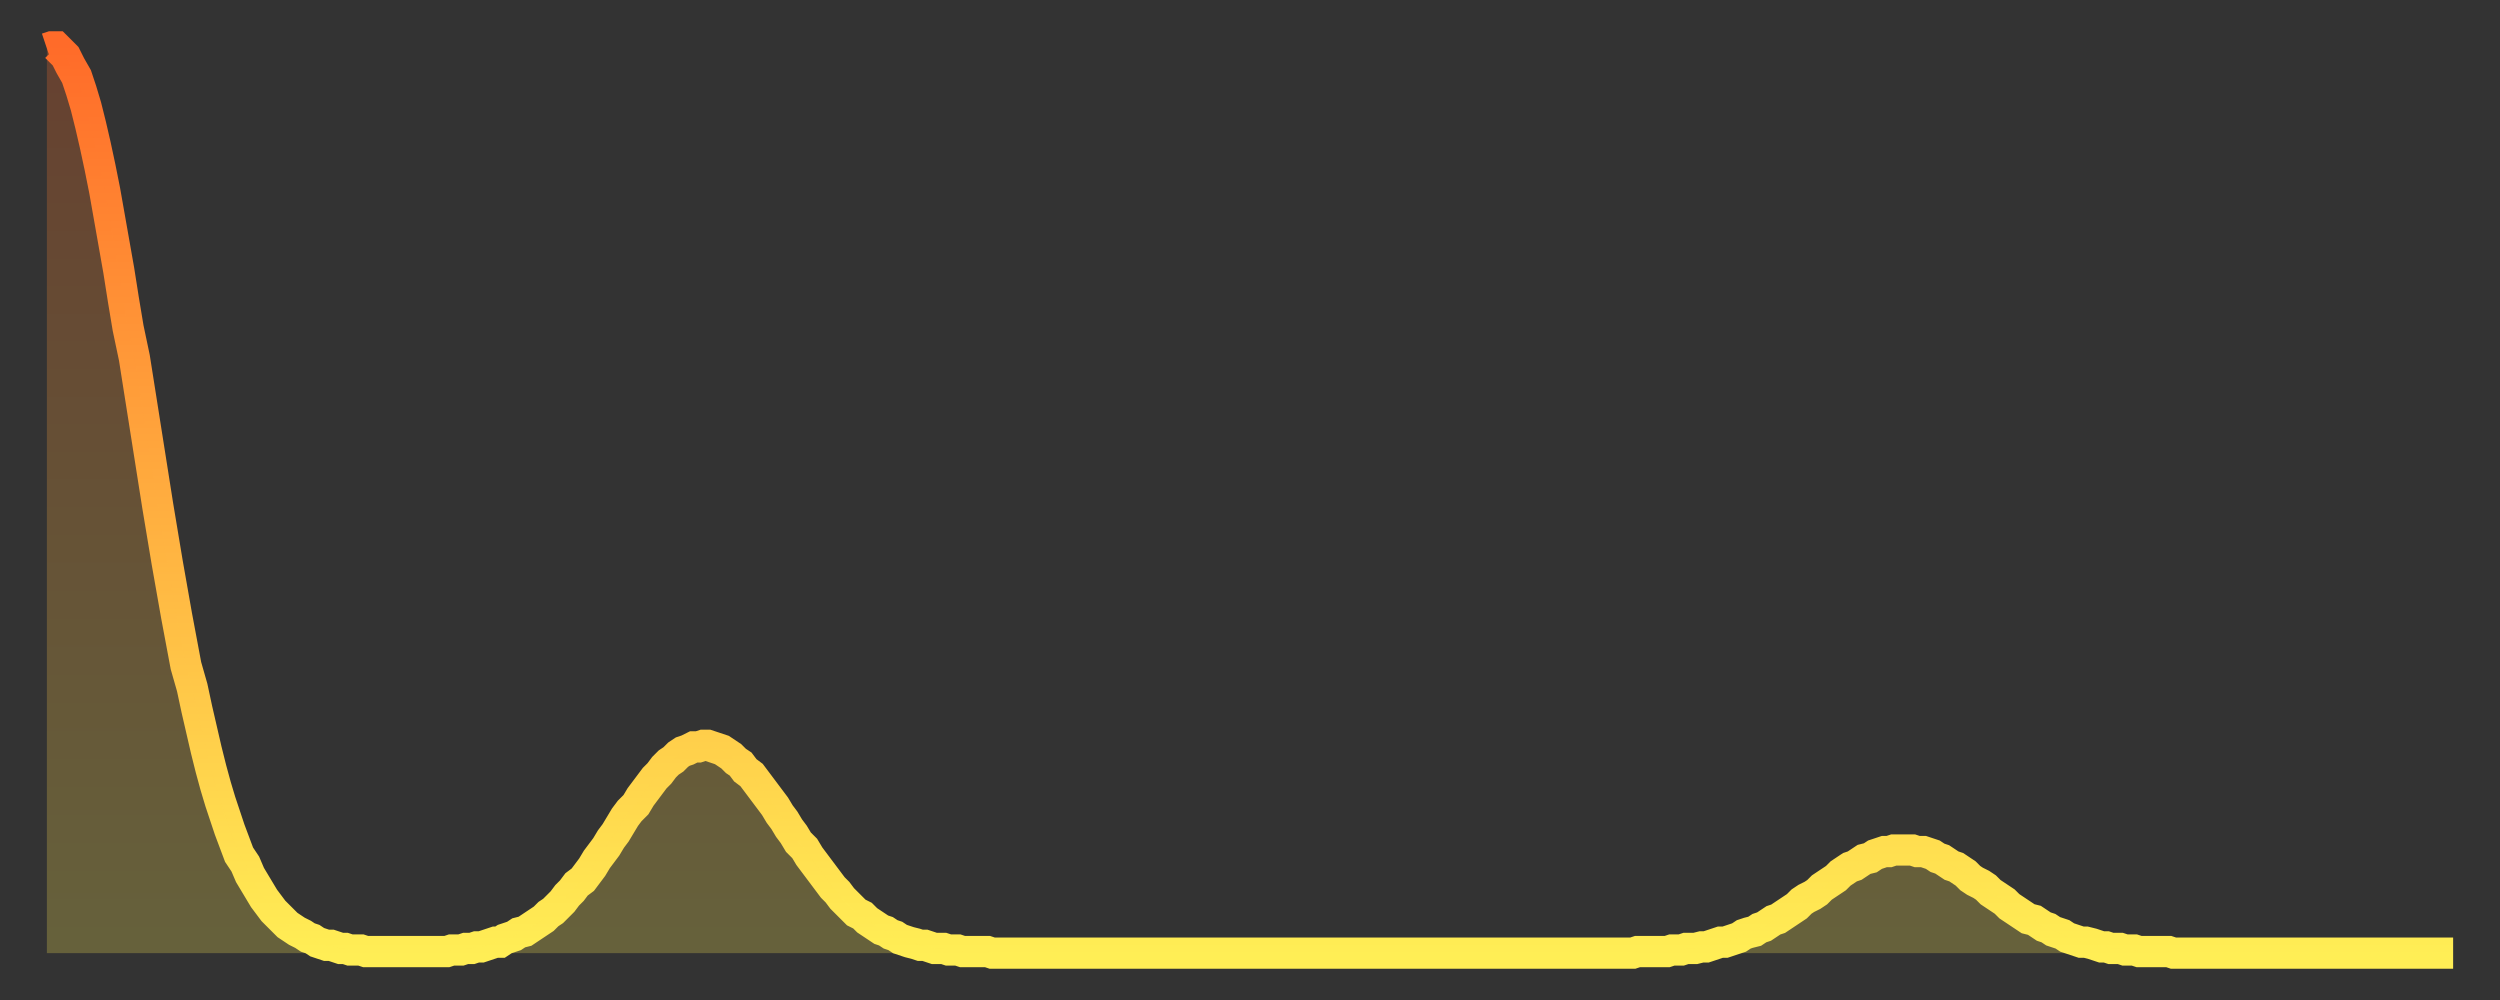 <?xml version="1.0" encoding="utf-8" ?>
<svg baseProfile="full" height="64" version="1.1" width="160" xmlns="http://www.w3.org/2000/svg" xmlns:ev="http://www.w3.org/2001/xml-events" xmlns:xlink="http://www.w3.org/1999/xlink"><rect width="100%" height="100%" fill="#333333" stroke="none"/><defs><linearGradient id="id12542" x1="0" x2="0" y1="0" y2="1"><stop offset="0%" stop-color="#ff6b29" /><stop offset="50%" stop-color="#ffad3f" /><stop offset="100%" stop-color="#ffee55" /></linearGradient></defs><g transform="translate(3,3)"><g><path d="M 0.0 0.1 L 0.3 0.0 0.6 0.0 0.9 0.3 1.2 0.6 1.5 1.2 1.9 1.9 2.2 2.8 2.5 3.8 2.8 5.0 3.1 6.3 3.4 7.7 3.7 9.2 4.0 10.9 4.3 12.6 4.6 14.3 4.9 16.2 5.2 18.0 5.6 19.9 5.9 21.8 6.2 23.7 6.5 25.6 6.8 27.5 7.1 29.4 7.4 31.2 7.7 33.0 8.0 34.7 8.3 36.4 8.6 38.0 8.9 39.6 9.3 41.0 9.6 42.4 9.9 43.7 10.2 45.0 10.5 46.2 10.8 47.3 11.1 48.3 11.4 49.2 11.7 50.1 12.0 50.9 12.3 51.7 12.7 52.3 13.0 53.0 13.3 53.5 13.6 54.0 13.9 54.5 14.2 54.9 14.5 55.3 14.8 55.6 15.1 55.9 15.4 56.2 15.7 56.4 16.0 56.6 16.4 56.8 16.7 57.0 17.0 57.1 17.3 57.3 17.6 57.4 17.9 57.5 18.2 57.5 18.5 57.6 18.8 57.7 19.1 57.7 19.4 57.8 19.8 57.8 20.1 57.8 20.4 57.9 20.7 57.9 21.0 57.9 21.3 57.9 21.6 57.9 21.9 57.9 22.2 57.9 22.5 57.9 22.8 57.9 23.1 57.9 23.5 57.9 23.8 57.9 24.1 57.9 24.4 57.9 24.7 57.9 25.0 57.9 25.3 57.9 25.6 57.9 25.9 57.8 26.2 57.8 26.5 57.8 26.8 57.7 27.2 57.7 27.5 57.6 27.8 57.6 28.1 57.5 28.4 57.4 28.7 57.3 29.0 57.3 29.3 57.1 29.6 57.0 29.9 56.9 30.2 56.7 30.6 56.6 30.9 56.4 31.2 56.2 31.5 56.0 31.8 55.8 32.1 55.5 32.4 55.3 32.7 55.0 33.0 54.7 33.3 54.3 33.6 54.0 33.9 53.6 34.3 53.3 34.6 52.9 34.9 52.5 35.2 52.0 35.5 51.6 35.8 51.2 36.1 50.7 36.4 50.3 36.7 49.8 37.0 49.3 37.3 48.9 37.7 48.5 38.0 48.0 38.3 47.6 38.6 47.2 38.9 46.8 39.2 46.5 39.5 46.1 39.8 45.8 40.1 45.6 40.4 45.3 40.7 45.1 41.0 45.0 41.4 44.8 41.7 44.8 42.0 44.7 42.3 44.7 42.6 44.8 42.9 44.9 43.2 45.0 43.5 45.2 43.8 45.4 44.1 45.7 44.4 45.9 44.7 46.3 45.1 46.6 45.4 47.0 45.7 47.4 46.0 47.8 46.3 48.2 46.6 48.6 46.9 49.1 47.2 49.5 47.5 50.0 47.8 50.4 48.1 50.9 48.5 51.3 48.8 51.8 49.1 52.2 49.4 52.6 49.7 53.0 50.0 53.4 50.3 53.8 50.6 54.1 50.9 54.5 51.2 54.8 51.5 55.1 51.8 55.4 52.2 55.6 52.5 55.9 52.8 56.1 53.1 56.3 53.4 56.5 53.7 56.6 54.0 56.8 54.3 56.9 54.6 57.1 54.9 57.2 55.2 57.3 55.6 57.4 55.9 57.5 56.2 57.5 56.5 57.6 56.8 57.7 57.1 57.7 57.4 57.7 57.7 57.8 58.0 57.8 58.3 57.8 58.6 57.9 58.9 57.9 59.3 57.9 59.6 57.9 59.9 57.9 60.2 57.9 60.5 58.0 60.8 58.0 61.1 58.0 61.4 58.0 61.7 58.0 62.0 58.0 62.3 58.0 62.6 58.0 63.0 58.0 63.3 58.0 63.6 58.0 63.9 58.0 64.2 58.0 64.5 58.0 64.8 58.0 65.1 58.0 65.4 58.0 65.7 58.0 66.0 58.0 66.4 58.0 66.7 58.0 67.0 58.0 67.3 58.0 67.6 58.0 67.9 58.0 68.2 58.0 68.5 58.0 68.8 58.0 69.1 58.0 69.4 58.0 69.7 58.0 70.1 58.0 70.4 58.0 70.7 58.0 71.0 58.0 71.3 58.0 71.6 58.0 71.9 58.0 72.2 58.0 72.5 58.0 72.8 58.0 73.1 58.0 73.5 58.0 73.8 58.0 74.1 58.0 74.4 58.0 74.7 58.0 75.0 58.0 75.3 58.0 75.6 58.0 75.9 58.0 76.2 58.0 76.5 58.0 76.8 58.0 77.2 58.0 77.5 58.0 77.8 58.0 78.1 58.0 78.4 58.0 78.7 58.0 79.0 58.0 79.3 58.0 79.6 58.0 79.9 58.0 80.2 58.0 80.5 58.0 80.9 58.0 81.2 58.0 81.5 58.0 81.8 58.0 82.1 58.0 82.4 58.0 82.7 58.0 83.0 58.0 83.3 58.0 83.6 58.0 83.9 58.0 84.3 58.0 84.6 58.0 84.9 58.0 85.2 58.0 85.5 58.0 85.8 58.0 86.1 58.0 86.4 58.0 86.7 58.0 87.0 58.0 87.3 58.0 87.6 58.0 88.0 58.0 88.3 58.0 88.6 58.0 88.9 58.0 89.2 58.0 89.5 58.0 89.8 58.0 90.1 58.0 90.4 58.0 90.7 58.0 91.0 58.0 91.4 58.0 91.7 58.0 92.0 58.0 92.3 58.0 92.6 58.0 92.9 58.0 93.2 58.0 93.5 58.0 93.8 58.0 94.1 58.0 94.4 58.0 94.7 58.0 95.1 58.0 95.4 58.0 95.7 58.0 96.0 58.0 96.3 58.0 96.6 58.0 96.9 58.0 97.2 58.0 97.5 58.0 97.8 58.0 98.1 58.0 98.4 58.0 98.8 58.0 99.1 58.0 99.4 58.0 99.7 58.0 100.0 58.0 100.3 58.0 100.6 58.0 100.9 58.0 101.2 58.0 101.5 58.0 101.8 57.9 102.2 57.9 102.5 57.9 102.8 57.9 103.1 57.9 103.4 57.9 103.7 57.9 104.0 57.8 104.3 57.8 104.6 57.8 104.9 57.7 105.2 57.7 105.5 57.7 105.9 57.6 106.2 57.6 106.5 57.5 106.8 57.4 107.1 57.3 107.4 57.3 107.7 57.2 108.0 57.1 108.3 57.0 108.6 56.8 108.9 56.7 109.3 56.6 109.6 56.4 109.9 56.3 110.2 56.1 110.5 55.9 110.8 55.8 111.1 55.6 111.4 55.4 111.7 55.2 112.0 55.0 112.3 54.7 112.6 54.5 113.0 54.3 113.3 54.1 113.6 53.8 113.9 53.6 114.2 53.4 114.5 53.2 114.8 52.9 115.1 52.7 115.4 52.5 115.7 52.4 116.0 52.2 116.3 52.0 116.7 51.9 117.0 51.7 117.3 51.6 117.6 51.5 117.9 51.5 118.2 51.4 118.5 51.4 118.8 51.4 119.1 51.4 119.4 51.4 119.7 51.5 120.1 51.5 120.4 51.6 120.7 51.7 121.0 51.9 121.3 52.0 121.6 52.2 121.9 52.4 122.2 52.5 122.5 52.7 122.8 52.9 123.1 53.2 123.4 53.4 123.8 53.6 124.1 53.8 124.4 54.1 124.7 54.3 125.0 54.5 125.3 54.7 125.6 55.0 125.9 55.2 126.2 55.4 126.5 55.6 126.8 55.8 127.2 55.9 127.5 56.1 127.8 56.3 128.1 56.4 128.4 56.6 128.7 56.7 129.0 56.8 129.3 57.0 129.6 57.1 129.9 57.2 130.2 57.3 130.5 57.3 130.9 57.4 131.2 57.5 131.5 57.6 131.8 57.6 132.1 57.7 132.4 57.7 132.7 57.7 133.0 57.8 133.3 57.8 133.6 57.8 133.9 57.9 134.2 57.9 134.6 57.9 134.9 57.9 135.2 57.9 135.5 57.9 135.8 57.9 136.1 58.0 136.4 58.0 136.7 58.0 137.0 58.0 137.3 58.0 137.6 58.0 138.0 58.0 138.3 58.0 138.6 58.0 138.9 58.0 139.2 58.0 139.5 58.0 139.8 58.0 140.1 58.0 140.4 58.0 140.7 58.0 141.0 58.0 141.3 58.0 141.7 58.0 142.0 58.0 142.3 58.0 142.6 58.0 142.9 58.0 143.2 58.0 143.5 58.0 143.8 58.0 144.1 58.0 144.4 58.0 144.7 58.0 145.1 58.0 145.4 58.0 145.7 58.0 146.0 58.0 146.3 58.0 146.6 58.0 146.9 58.0 147.2 58.0 147.5 58.0 147.8 58.0 148.1 58.0 148.4 58.0 148.8 58.0 149.1 58.0 149.4 58.0 149.7 58.0 150.0 58.0 150.3 58.0 150.6 58.0 150.9 58.0 151.2 58.0 151.5 58.0 151.8 58.0 152.1 58.0 152.5 58.0 152.8 58.0 153.1 58.0 153.4 58.0 153.7 58.0 154.0 58.0" fill="none" id="graph-curve" opacity="1" stroke="url(#id12542)" stroke-width="2" /><path d="M 0 58 L 0.0 0.1 0.3 0.0 0.6 0.0 0.9 0.3 1.2 0.6 1.5 1.2 1.9 1.9 2.2 2.8 2.5 3.8 2.8 5.0 3.1 6.3 3.4 7.7 3.7 9.2 4.0 10.9 4.3 12.6 4.6 14.3 4.9 16.2 5.2 18.0 5.6 19.9 5.9 21.8 6.2 23.7 6.5 25.6 6.8 27.5 7.1 29.4 7.4 31.2 7.7 33.0 8.0 34.7 8.3 36.4 8.6 38.0 8.9 39.6 9.3 41.0 9.6 42.4 9.9 43.7 10.2 45.0 10.5 46.2 10.8 47.3 11.1 48.3 11.4 49.2 11.7 50.1 12.0 50.9 12.3 51.7 12.7 52.3 13.0 53.0 13.3 53.5 13.6 54.0 13.9 54.5 14.2 54.9 14.5 55.3 14.8 55.6 15.1 55.9 15.4 56.2 15.7 56.4 16.0 56.6 16.4 56.8 16.7 57.0 17.0 57.1 17.3 57.3 17.6 57.4 17.9 57.5 18.2 57.5 18.5 57.6 18.8 57.7 19.1 57.7 19.4 57.8 19.8 57.8 20.1 57.8 20.4 57.9 20.7 57.9 21.0 57.9 21.3 57.9 21.6 57.9 21.9 57.9 22.2 57.9 22.5 57.9 22.8 57.9 23.1 57.9 23.5 57.9 23.8 57.9 24.1 57.9 24.4 57.9 24.7 57.9 25.0 57.9 25.3 57.9 25.6 57.9 25.9 57.8 26.2 57.8 26.5 57.8 26.8 57.7 27.2 57.7 27.5 57.6 27.8 57.6 28.1 57.5 28.4 57.4 28.7 57.3 29.0 57.3 29.3 57.1 29.6 57.0 29.9 56.9 30.2 56.7 30.6 56.6 30.9 56.4 31.2 56.2 31.5 56.0 31.8 55.8 32.1 55.5 32.4 55.3 32.7 55.0 33.0 54.7 33.3 54.3 33.6 54.0 33.9 53.6 34.3 53.3 34.6 52.9 34.9 52.5 35.2 52.0 35.5 51.6 35.8 51.2 36.1 50.7 36.4 50.3 36.7 49.8 37.0 49.3 37.3 48.9 37.7 48.5 38.0 48.0 38.3 47.6 38.6 47.2 38.9 46.8 39.2 46.5 39.5 46.1 39.8 45.8 40.1 45.6 40.4 45.3 40.7 45.1 41.0 45.0 41.4 44.8 41.7 44.8 42.0 44.7 42.3 44.7 42.6 44.8 42.9 44.9 43.2 45.0 43.5 45.2 43.8 45.4 44.1 45.7 44.4 45.9 44.7 46.3 45.1 46.6 45.4 47.0 45.7 47.4 46.0 47.8 46.3 48.2 46.6 48.6 46.9 49.1 47.2 49.5 47.5 50.0 47.8 50.4 48.1 50.9 48.5 51.3 48.8 51.8 49.1 52.2 49.4 52.6 49.7 53.0 50.0 53.4 50.3 53.8 50.6 54.1 50.9 54.5 51.2 54.8 51.5 55.1 51.8 55.4 52.2 55.6 52.5 55.9 52.8 56.1 53.1 56.3 53.4 56.5 53.7 56.6 54.0 56.8 54.3 56.9 54.6 57.1 54.9 57.2 55.2 57.3 55.6 57.4 55.9 57.5 56.2 57.5 56.5 57.6 56.8 57.7 57.1 57.7 57.4 57.7 57.7 57.8 58.0 57.8 58.3 57.8 58.6 57.9 58.9 57.9 59.3 57.9 59.6 57.9 59.9 57.9 60.2 57.9 60.5 58.0 60.8 58.0 61.1 58.0 61.4 58.0 61.7 58.0 62.0 58.0 62.3 58.0 62.6 58.0 63.0 58.0 63.3 58.0 63.6 58.0 63.9 58.0 64.2 58.0 64.5 58.0 64.8 58.0 65.1 58.0 65.4 58.0 65.7 58.0 66.0 58.0 66.4 58.0 66.7 58.0 67.0 58.0 67.3 58.0 67.6 58.0 67.9 58.0 68.2 58.0 68.5 58.0 68.8 58.0 69.1 58.0 69.4 58.0 69.7 58.0 70.1 58.0 70.4 58.0 70.7 58.0 71.0 58.0 71.3 58.0 71.6 58.0 71.9 58.0 72.2 58.0 72.5 58.0 72.8 58.0 73.1 58.0 73.5 58.0 73.8 58.0 74.1 58.0 74.4 58.0 74.7 58.0 75.0 58.0 75.3 58.0 75.6 58.0 75.9 58.0 76.2 58.0 76.5 58.0 76.8 58.0 77.2 58.0 77.5 58.0 77.8 58.0 78.1 58.0 78.4 58.0 78.7 58.0 79.0 58.0 79.3 58.0 79.6 58.0 79.9 58.0 80.2 58.0 80.5 58.0 80.9 58.0 81.2 58.0 81.5 58.0 81.8 58.0 82.1 58.0 82.4 58.0 82.7 58.0 83.0 58.0 83.3 58.0 83.6 58.0 83.9 58.0 84.3 58.0 84.6 58.0 84.9 58.0 85.2 58.0 85.5 58.0 85.8 58.0 86.1 58.0 86.4 58.0 86.7 58.0 87.0 58.0 87.3 58.0 87.6 58.0 88.0 58.0 88.3 58.0 88.6 58.0 88.9 58.0 89.2 58.0 89.5 58.0 89.8 58.0 90.1 58.0 90.4 58.0 90.7 58.0 91.0 58.0 91.4 58.0 91.7 58.0 92.0 58.0 92.3 58.0 92.6 58.0 92.9 58.0 93.2 58.0 93.5 58.0 93.8 58.0 94.1 58.0 94.4 58.0 94.7 58.0 95.1 58.0 95.4 58.0 95.7 58.0 96.0 58.0 96.3 58.0 96.6 58.0 96.9 58.0 97.2 58.0 97.5 58.0 97.8 58.0 98.1 58.0 98.4 58.0 98.8 58.0 99.1 58.0 99.4 58.0 99.7 58.0 100.0 58.0 100.3 58.0 100.6 58.0 100.9 58.0 101.2 58.0 101.5 58.0 101.8 57.9 102.2 57.9 102.5 57.9 102.8 57.9 103.1 57.9 103.4 57.9 103.7 57.9 104.0 57.8 104.3 57.8 104.6 57.8 104.9 57.7 105.2 57.7 105.5 57.7 105.9 57.6 106.2 57.6 106.5 57.5 106.8 57.4 107.1 57.3 107.4 57.3 107.7 57.2 108.0 57.1 108.3 57.0 108.6 56.8 108.9 56.7 109.3 56.6 109.6 56.4 109.9 56.3 110.2 56.1 110.5 55.9 110.8 55.8 111.1 55.6 111.4 55.4 111.7 55.2 112.0 55.0 112.3 54.7 112.6 54.5 113.0 54.3 113.3 54.1 113.6 53.8 113.9 53.6 114.2 53.4 114.5 53.2 114.8 52.9 115.1 52.7 115.4 52.5 115.7 52.4 116.0 52.2 116.3 52.0 116.7 51.9 117.0 51.7 117.3 51.6 117.6 51.5 117.9 51.5 118.2 51.4 118.5 51.4 118.8 51.4 119.1 51.4 119.4 51.4 119.7 51.5 120.1 51.5 120.4 51.6 120.7 51.7 121.0 51.9 121.3 52.0 121.6 52.2 121.9 52.4 122.2 52.5 122.5 52.7 122.8 52.9 123.1 53.2 123.4 53.4 123.8 53.6 124.1 53.8 124.4 54.1 124.7 54.3 125.0 54.5 125.3 54.7 125.6 55.0 125.9 55.2 126.2 55.4 126.5 55.6 126.8 55.8 127.2 55.9 127.5 56.1 127.8 56.3 128.1 56.4 128.4 56.6 128.7 56.7 129.0 56.8 129.3 57.0 129.6 57.1 129.9 57.2 130.2 57.3 130.5 57.3 130.9 57.4 131.2 57.5 131.5 57.6 131.8 57.6 132.1 57.7 132.4 57.7 132.7 57.7 133.0 57.8 133.3 57.8 133.6 57.8 133.9 57.9 134.2 57.9 134.6 57.9 134.9 57.9 135.2 57.9 135.5 57.9 135.8 57.9 136.1 58.0 136.4 58.0 136.7 58.0 137.0 58.0 137.3 58.0 137.6 58.0 138.0 58.0 138.3 58.0 138.6 58.0 138.9 58.0 139.2 58.0 139.5 58.0 139.8 58.0 140.1 58.0 140.4 58.0 140.7 58.0 141.0 58.0 141.3 58.0 141.7 58.0 142.0 58.0 142.3 58.0 142.6 58.0 142.9 58.0 143.2 58.0 143.5 58.0 143.8 58.0 144.1 58.0 144.4 58.0 144.7 58.0 145.1 58.0 145.4 58.0 145.7 58.0 146.0 58.0 146.3 58.0 146.6 58.0 146.9 58.0 147.2 58.0 147.5 58.0 147.8 58.0 148.1 58.0 148.4 58.0 148.8 58.0 149.1 58.0 149.4 58.0 149.7 58.0 150.0 58.0 150.3 58.0 150.6 58.0 150.9 58.0 151.2 58.0 151.5 58.0 151.8 58.0 152.1 58.0 152.5 58.0 152.8 58.0 153.1 58.0 153.4 58.0 153.7 58.0 154.0 58.0 154 58" fill="url(#id12542)" fill-opacity=".25" id="graph-shadow" /></g></g></svg>